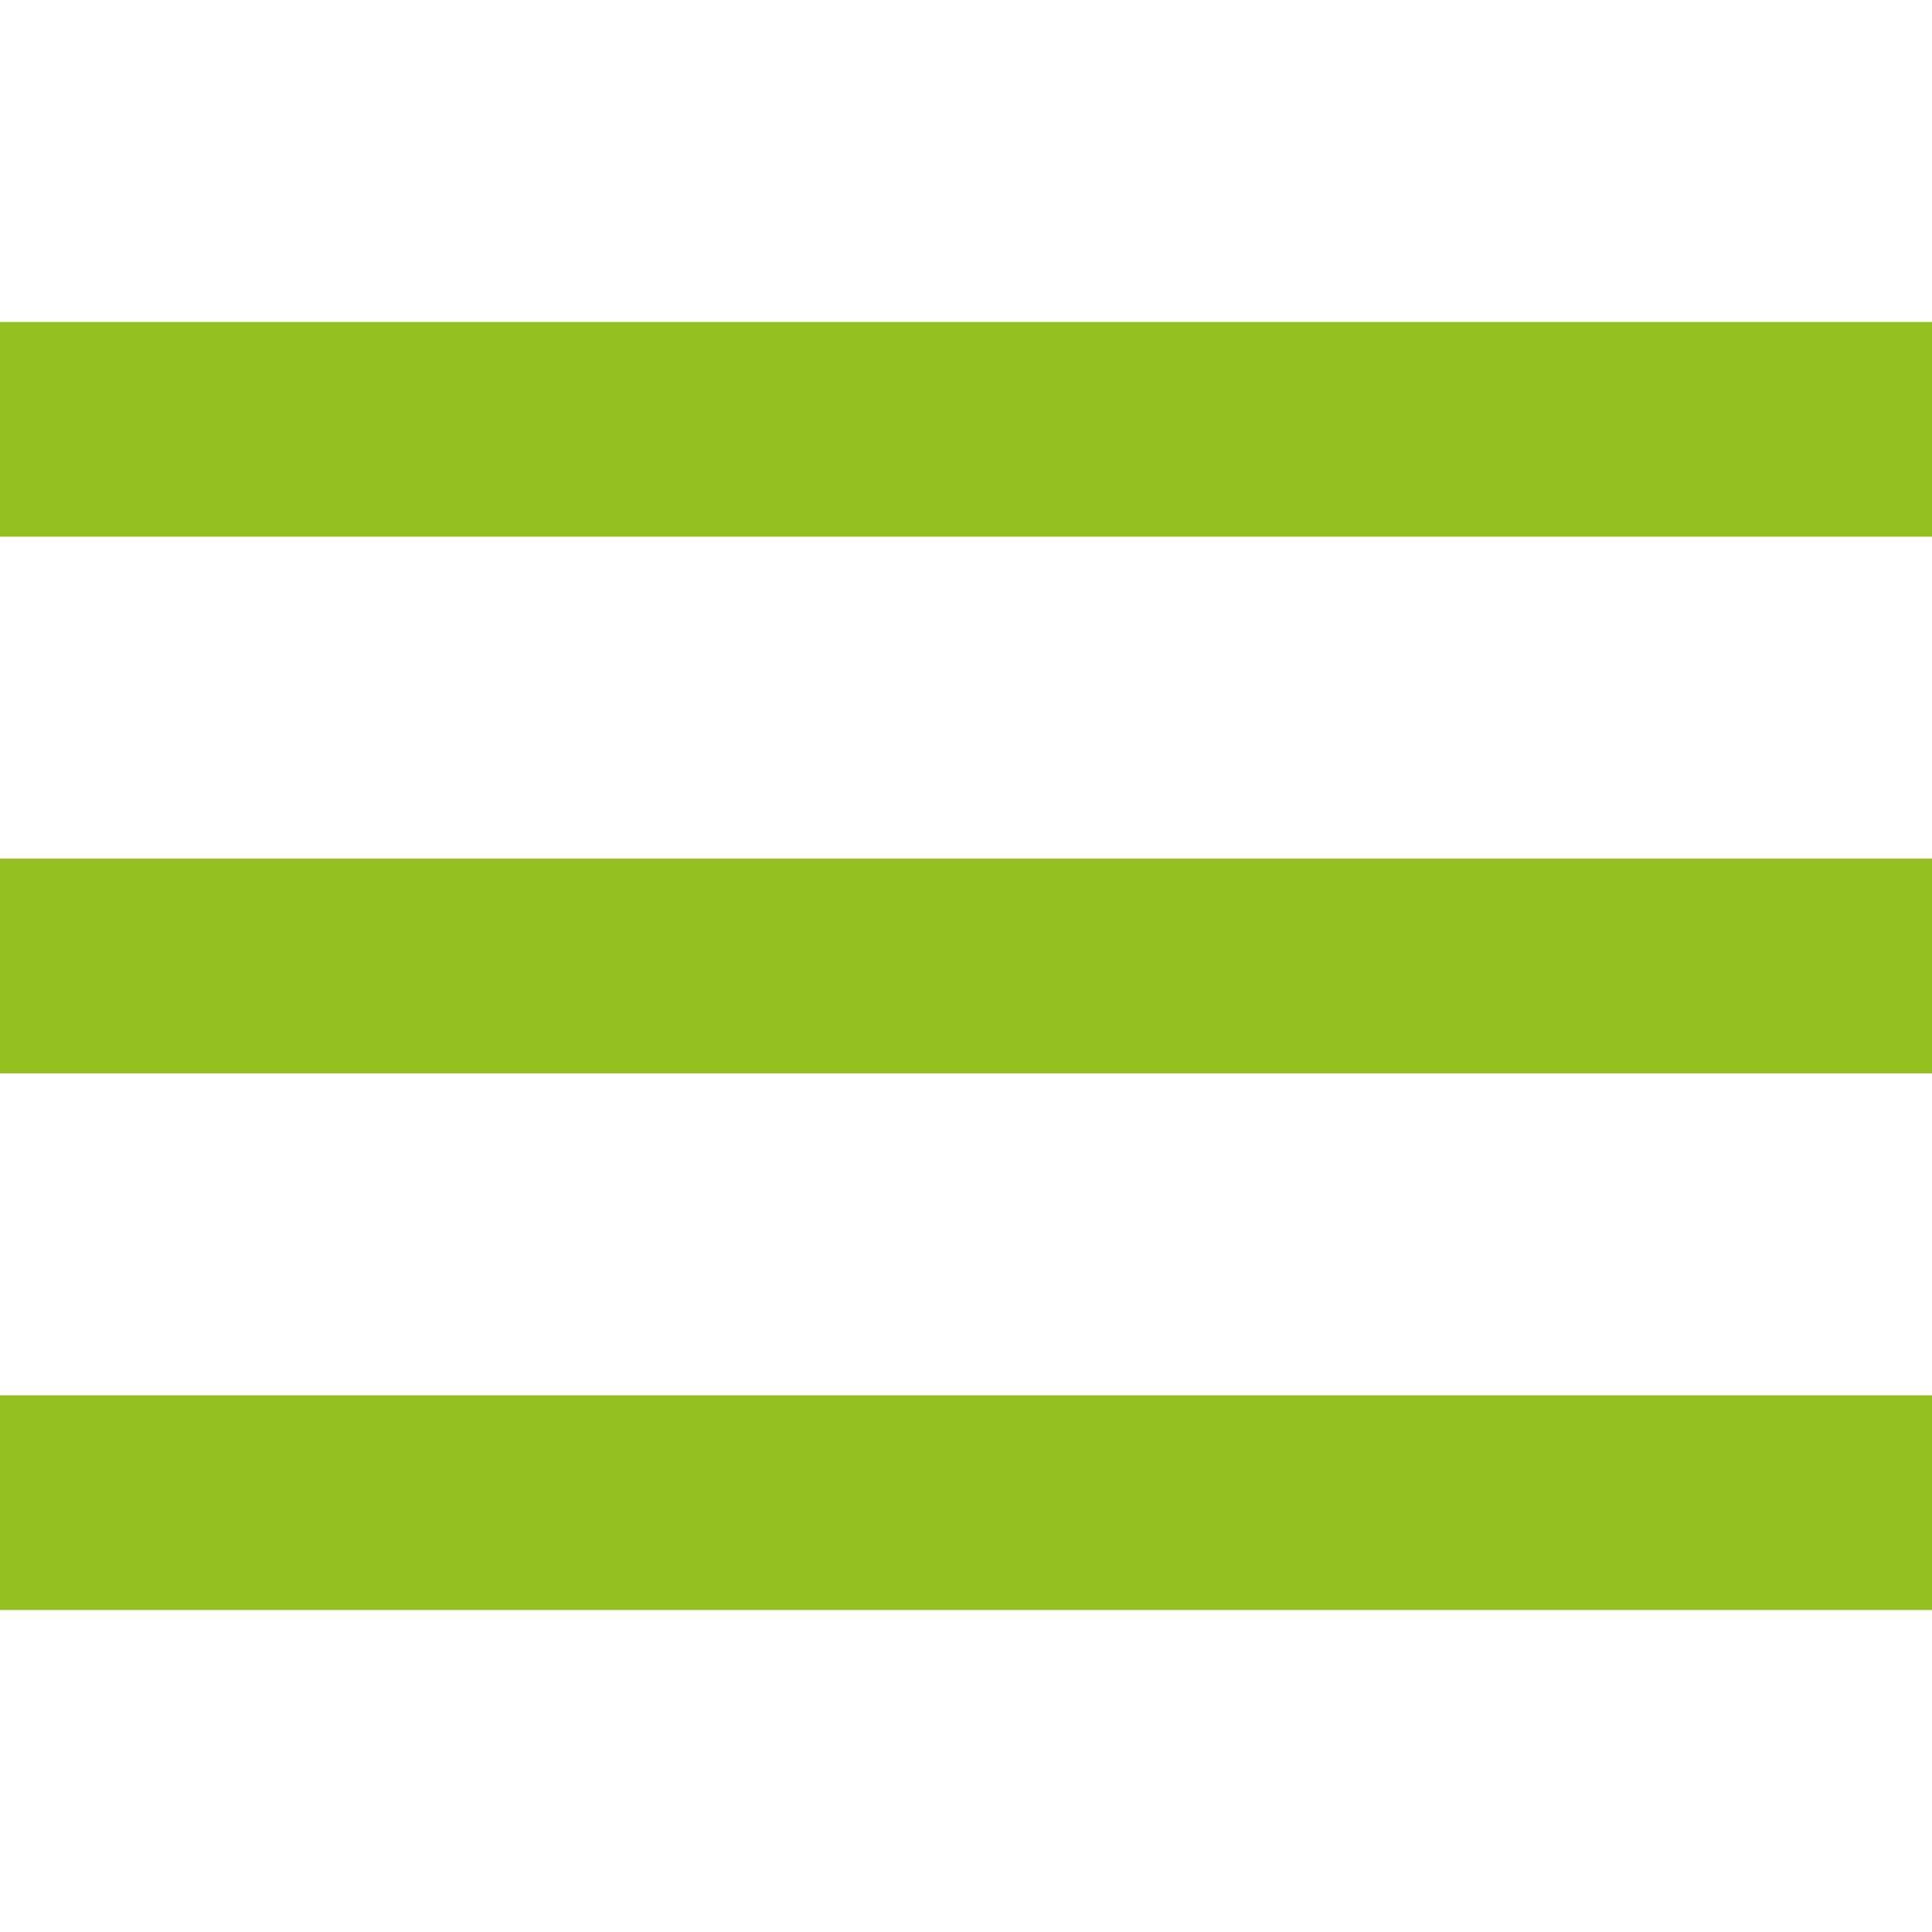 <svg version="1.1" id="Capa_1" xmlns="http://www.w3.org/2000/svg" xmlns:xlink="http://www.w3.org/1999/xlink" x="0px" y="0px"
     viewBox="0 0 384 384" style="enable-background:new 0 0 384 384;" xml:space="preserve">

	<rect fill="#93C01F" x="0" y="277.333" width="384" height="42.667"/>
    <rect fill="#93C01F" x="0" y="170.667" width="384" height="42.667"/>
    <rect fill="#93C01F" x="0" y="64" width="384" height="42.667"/>

</svg>
